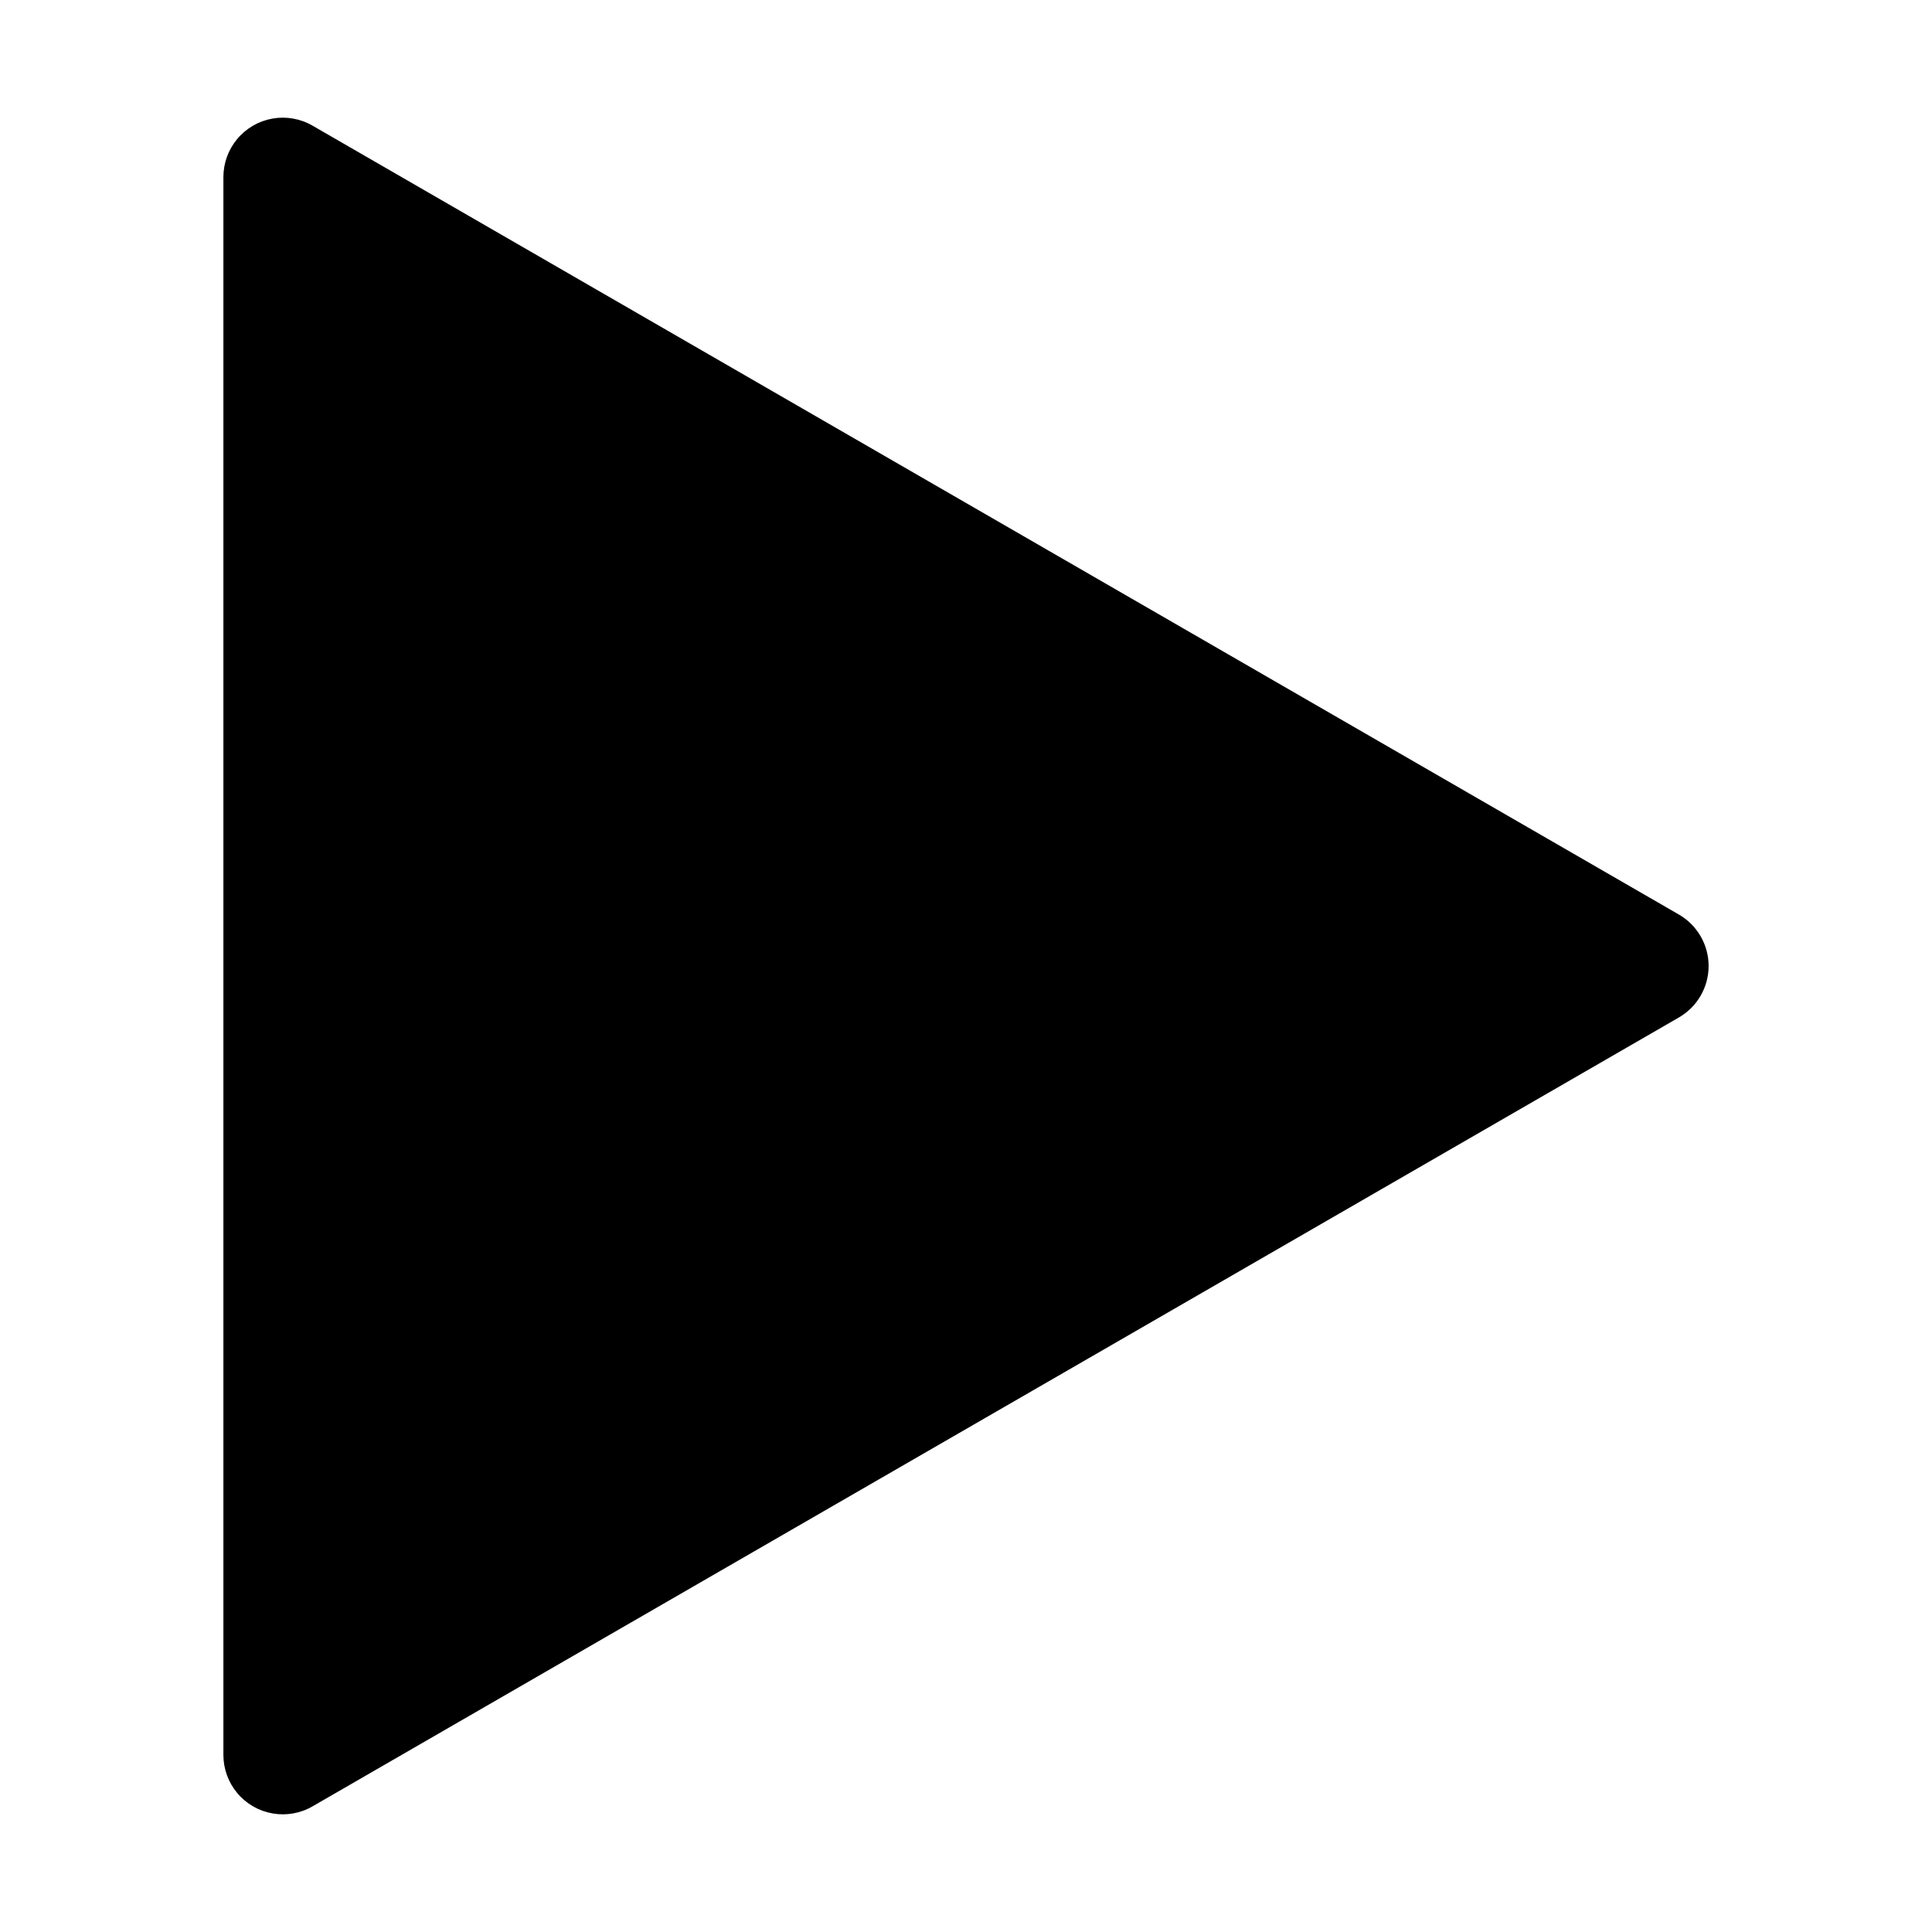 <?xml version="1.0" encoding="UTF-8"?>
<!-- Uploaded to: ICON Repo, www.iconrepo.com, Generator: ICON Repo Mixer Tools -->
<svg fill="#000000" width="800px" height="800px" version="1.1" viewBox="144 144 512 512" xmlns="http://www.w3.org/2000/svg">
 <path d="m596.8 400c0 2.762-0.727 5.477-2.109 7.871-1.383 2.394-3.371 4.383-5.766 5.766l-362.11 209.07c-3.203 1.852-6.961 2.512-10.605 1.867-3.644-0.641-6.949-2.547-9.328-5.383-2.379-2.836-3.68-6.422-3.68-10.121v-418.14c0-3.703 1.301-7.285 3.68-10.121 2.379-2.836 5.684-4.746 9.328-5.387 3.644-0.645 7.402 0.02 10.605 1.871l362.11 209.07c2.394 1.383 4.383 3.371 5.766 5.766 1.383 2.394 2.109 5.109 2.109 7.875z"/>
</svg>